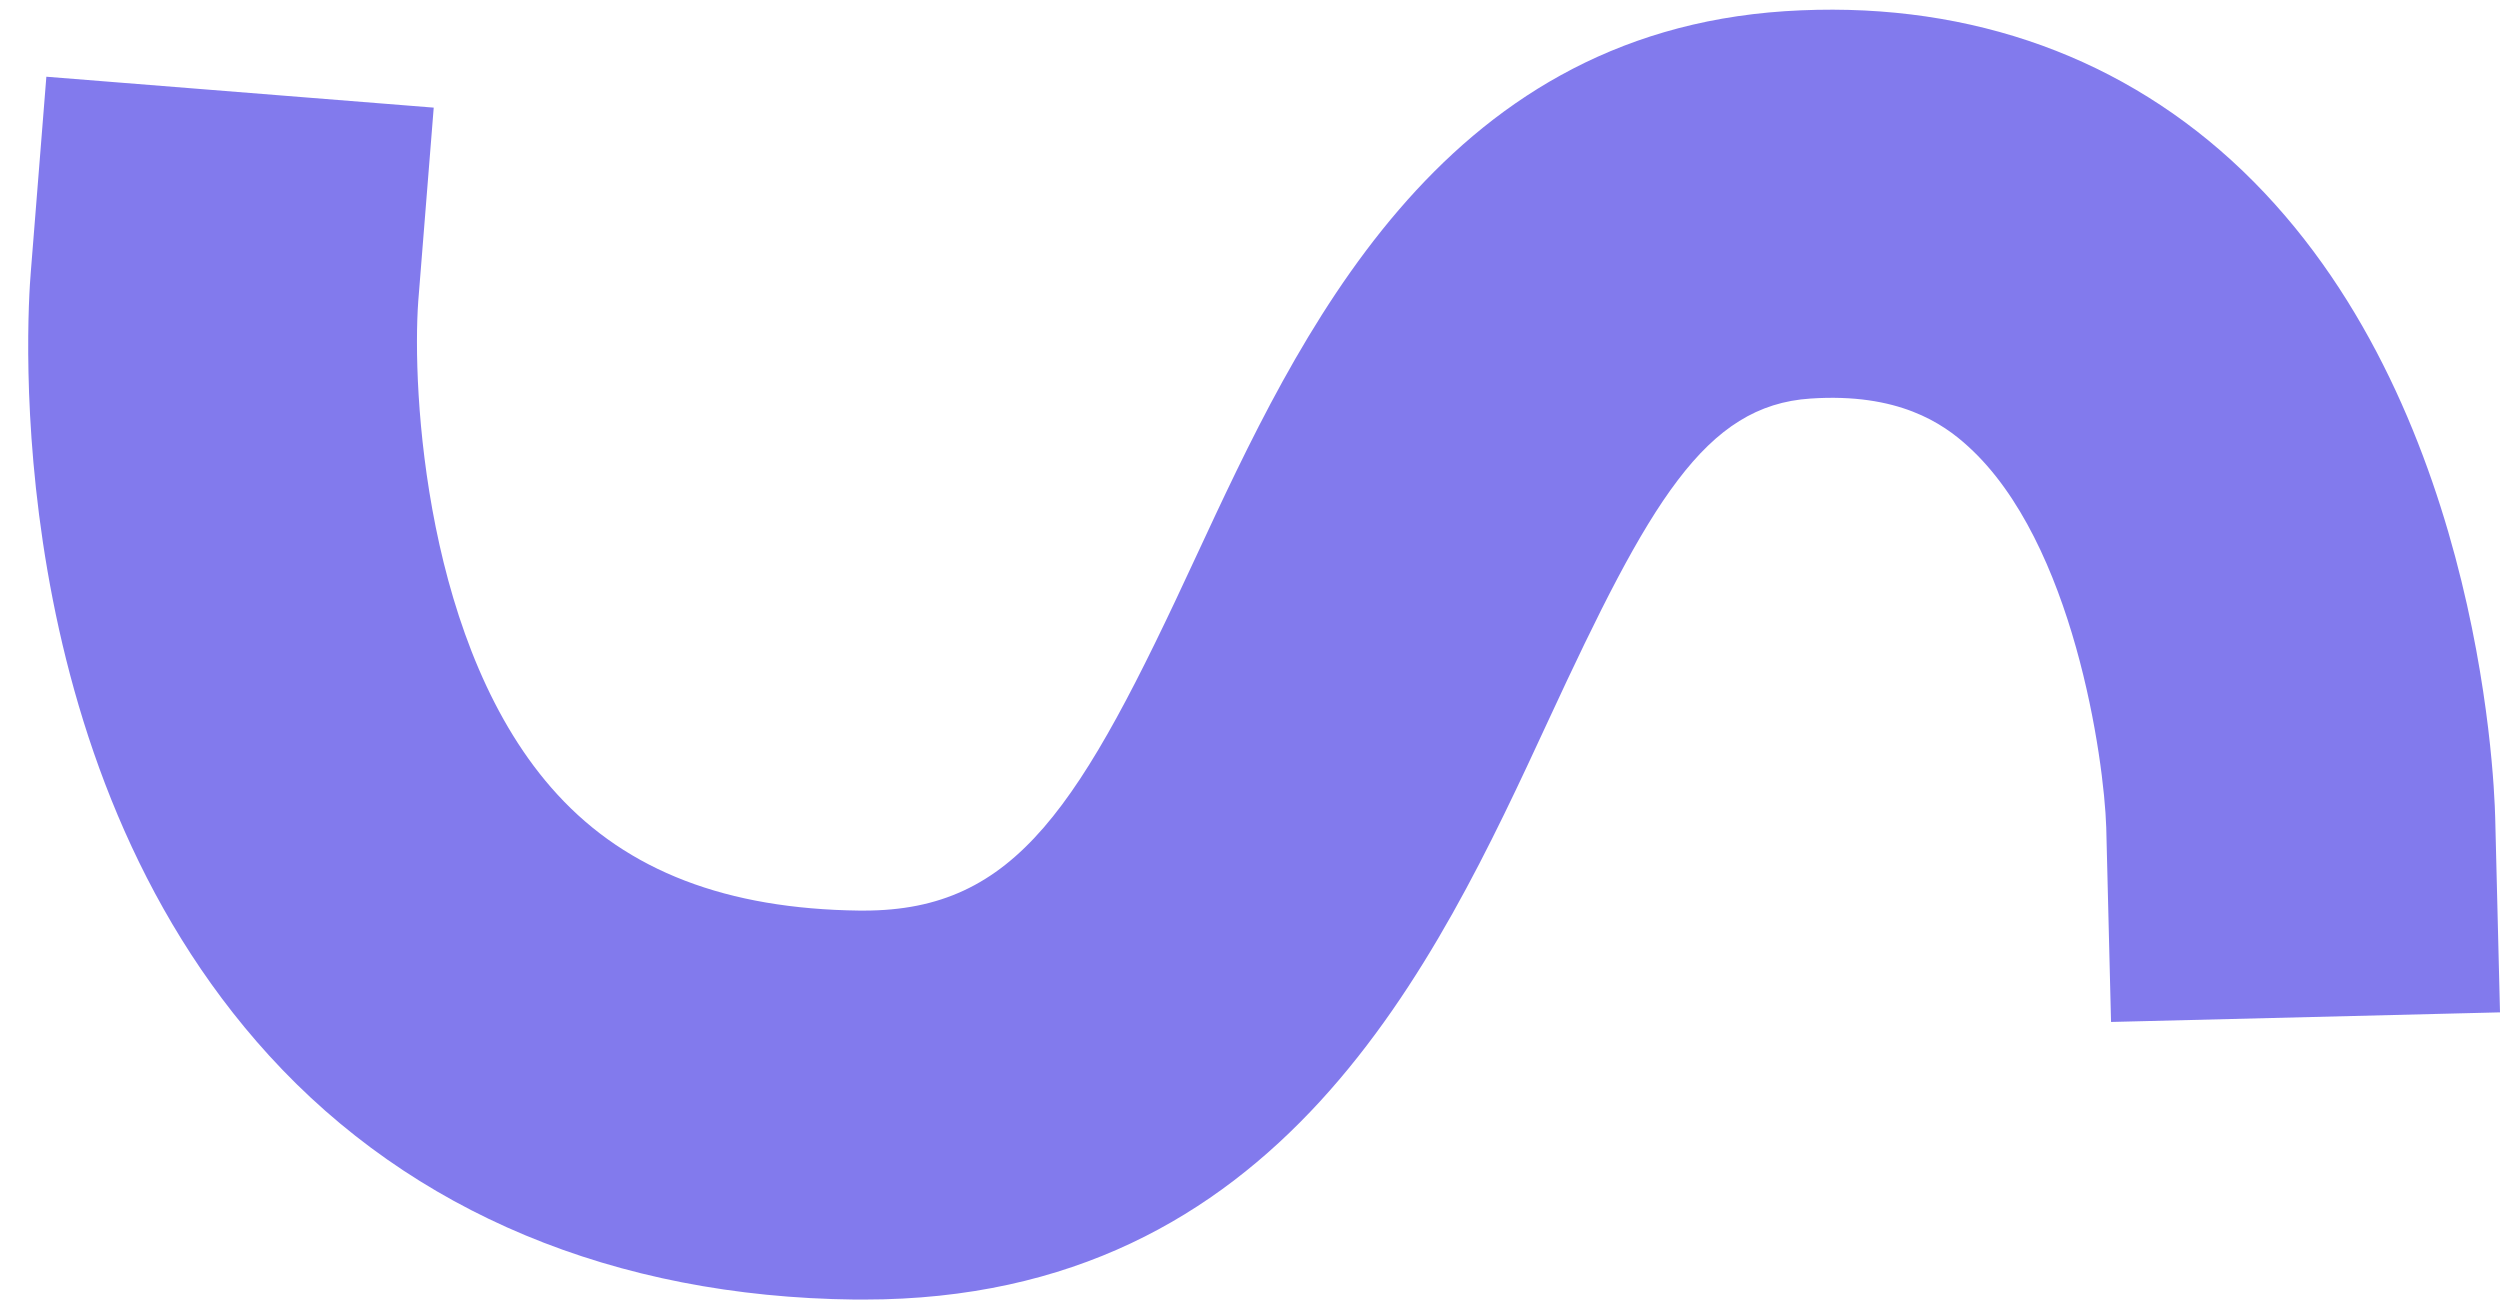 <?xml version="1.0" encoding="UTF-8" standalone="no"?><svg xmlns="http://www.w3.org/2000/svg" xmlns:xlink="http://www.w3.org/1999/xlink" fill="#000000" height="243.9" preserveAspectRatio="xMidYMid meet" version="1" viewBox="-5.3 -1.7 469.2 243.9" width="469.2" zoomAndPan="magnify"><g id="change1_1"><path d="M156.9,242.2h-1.8C110,241.7,72,225.8,45.2,196.4C-5.3,141-0.3,58.3,0.5,49.1l2.9-36.4l72.7,5.8l-2.9,36.3 c-1.2,16.6,1.2,65.5,26.1,92.6c13.2,14.4,31.8,21.5,56.7,21.8h0.8c28.7,0,40.6-19.4,62.4-66.5c19.2-41.3,45.4-98,110.5-102.3 c32.4-2.1,61.3,7.5,83.8,28c46.2,42.1,49.3,115.2,49.5,123.4l0.9,36.5l-73,1.8l-0.9-36.5c-0.4-12.8-6.1-53.5-25.9-71.5 c-4.8-4.4-13.2-10.1-29.6-9c-19.8,1.3-30.2,19.4-49.1,60.2C264.1,179.3,235,242.2,156.9,242.2z" fill="#827aed"/></g></svg>